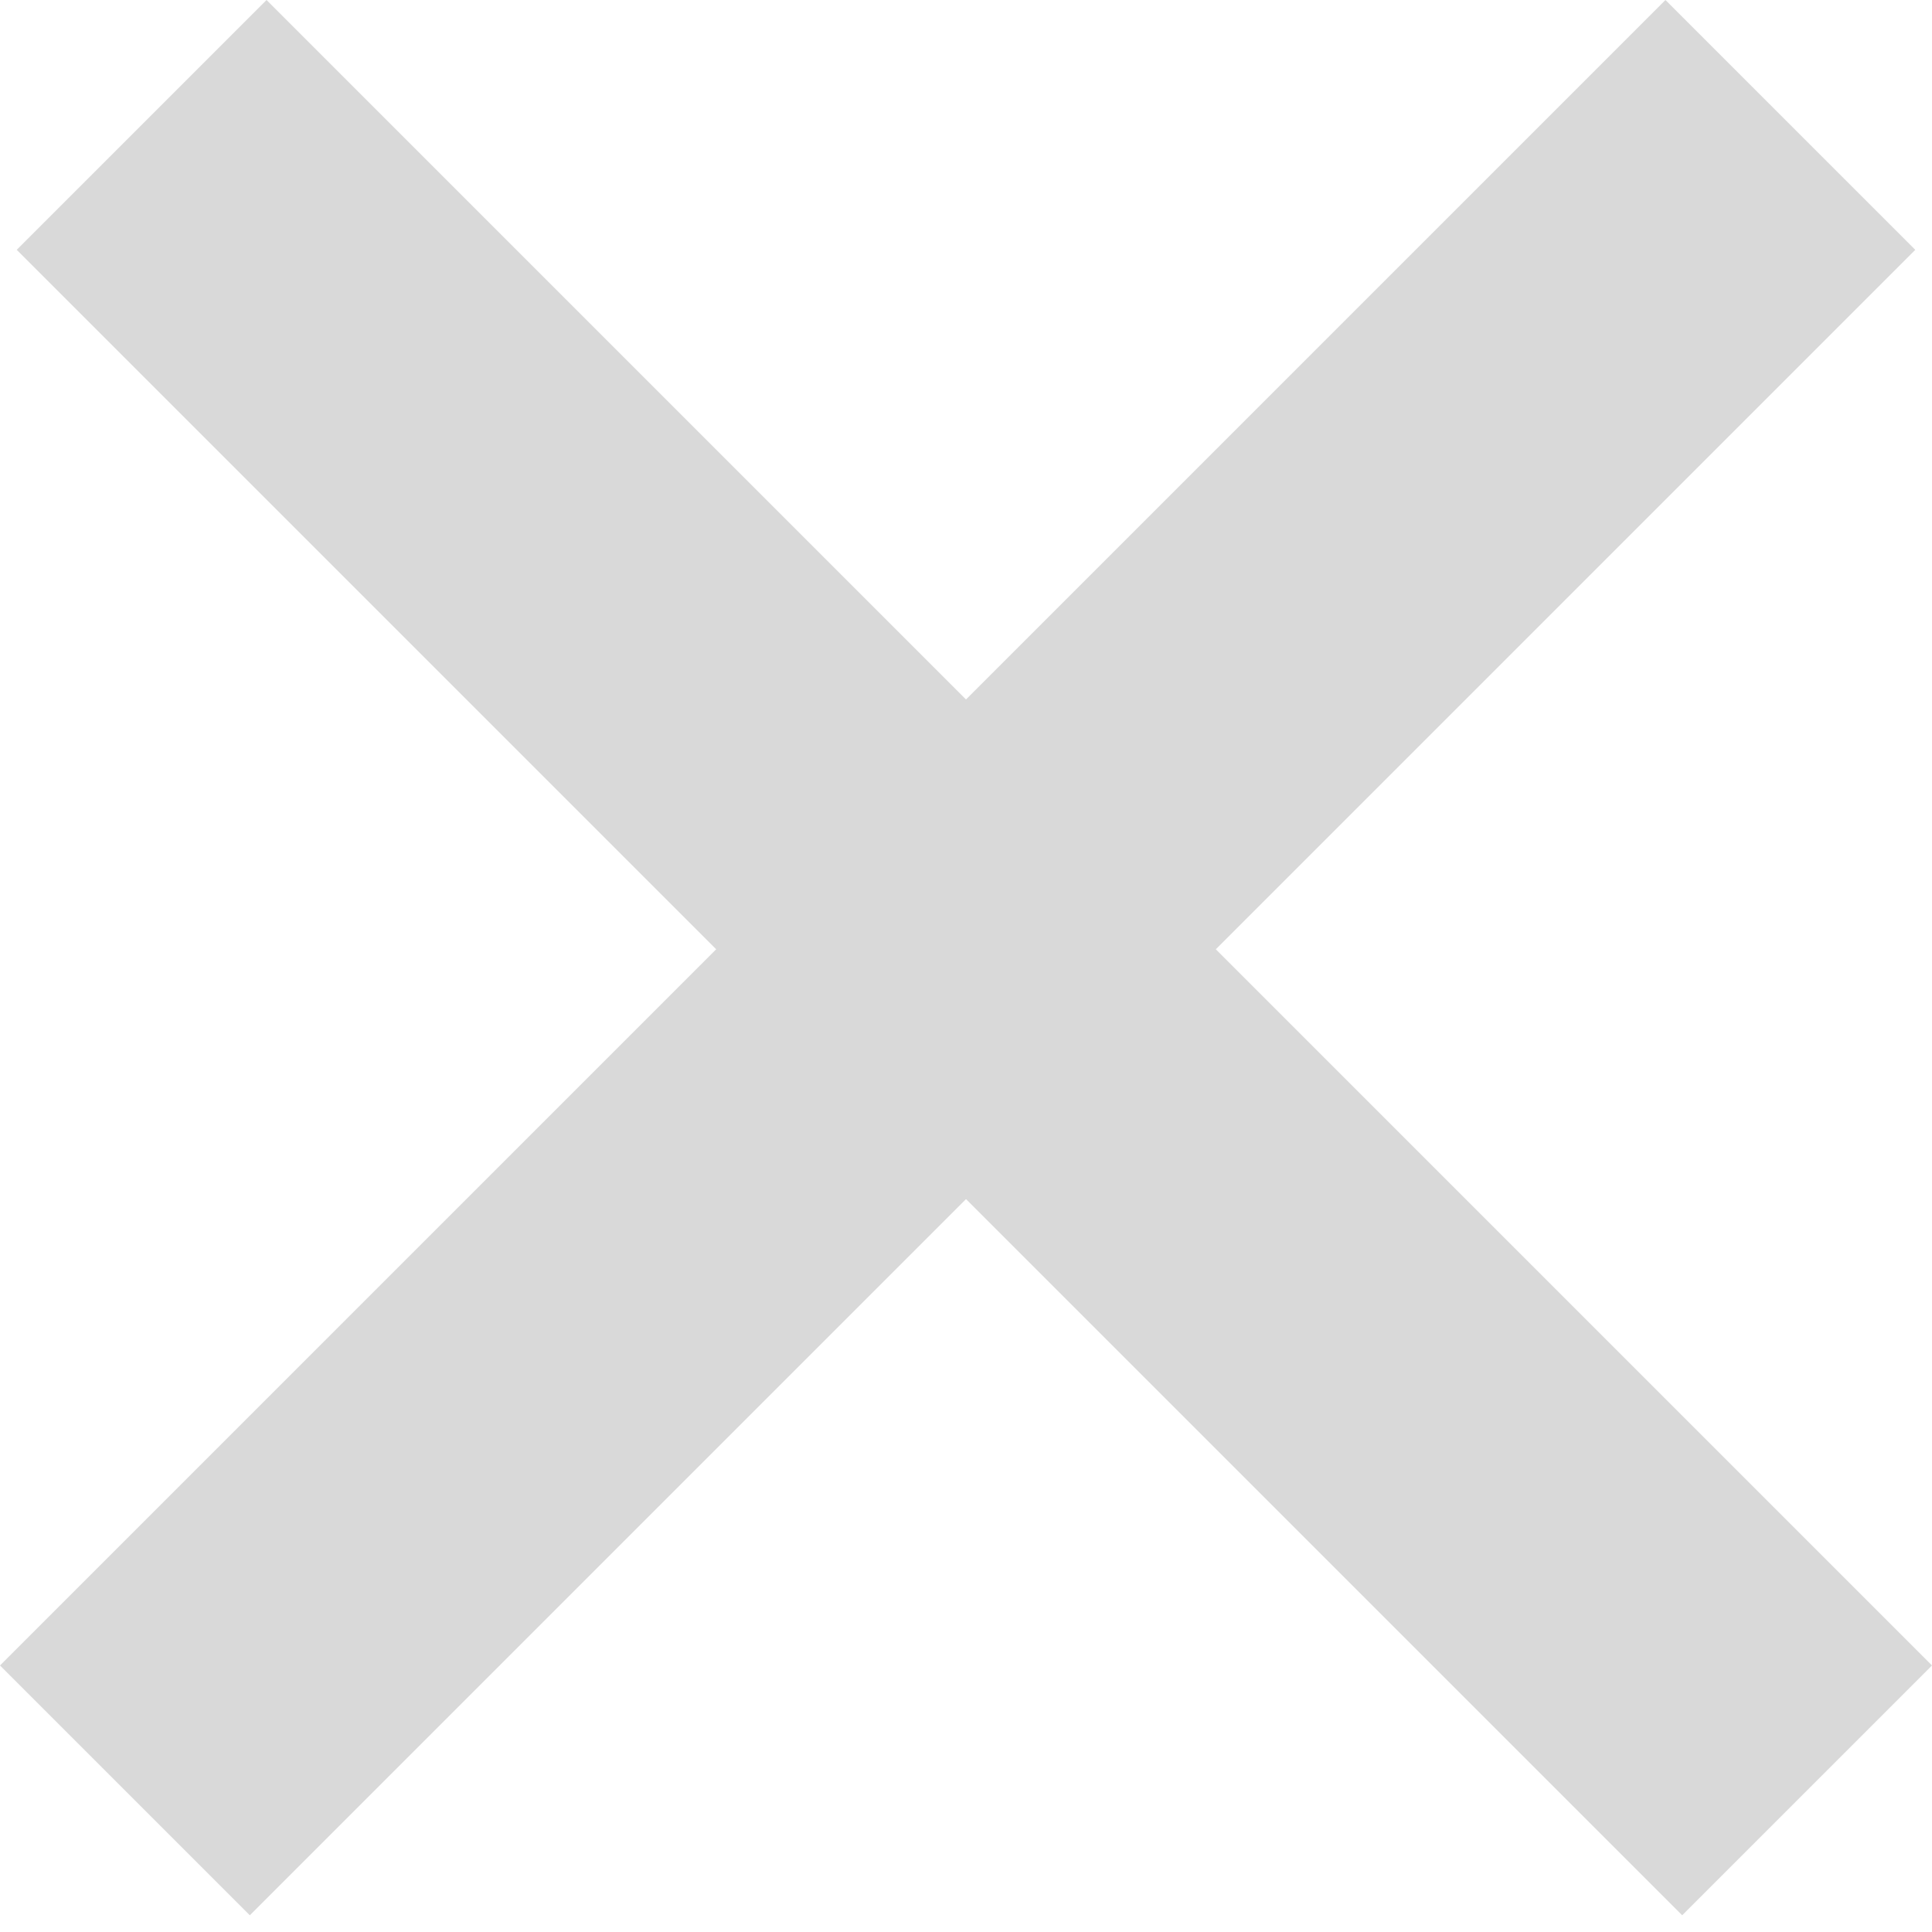 <svg width="32" height="32" viewBox="0 0 32 32" fill="none" xmlns="http://www.w3.org/2000/svg">
<g clip-path="url(#clip0_7_13)">
<path fill-rule="evenodd" clip-rule="evenodd" d="M27.862 31.723L0.277 4.138L4.415 6.67855e-05L32 27.585L27.862 31.723Z" fill="#D9D9D9"/>
<path fill-rule="evenodd" clip-rule="evenodd" d="M1.63044e-05 27.585L27.585 0L31.723 4.138L4.138 31.723L1.63044e-05 27.585Z" fill="#D9D9D9"/>
</g>
<defs>
<clipPath id="clip0_7_13">
<rect width="32" height="32" fill="white"/>
</clipPath>
</defs>
</svg>
